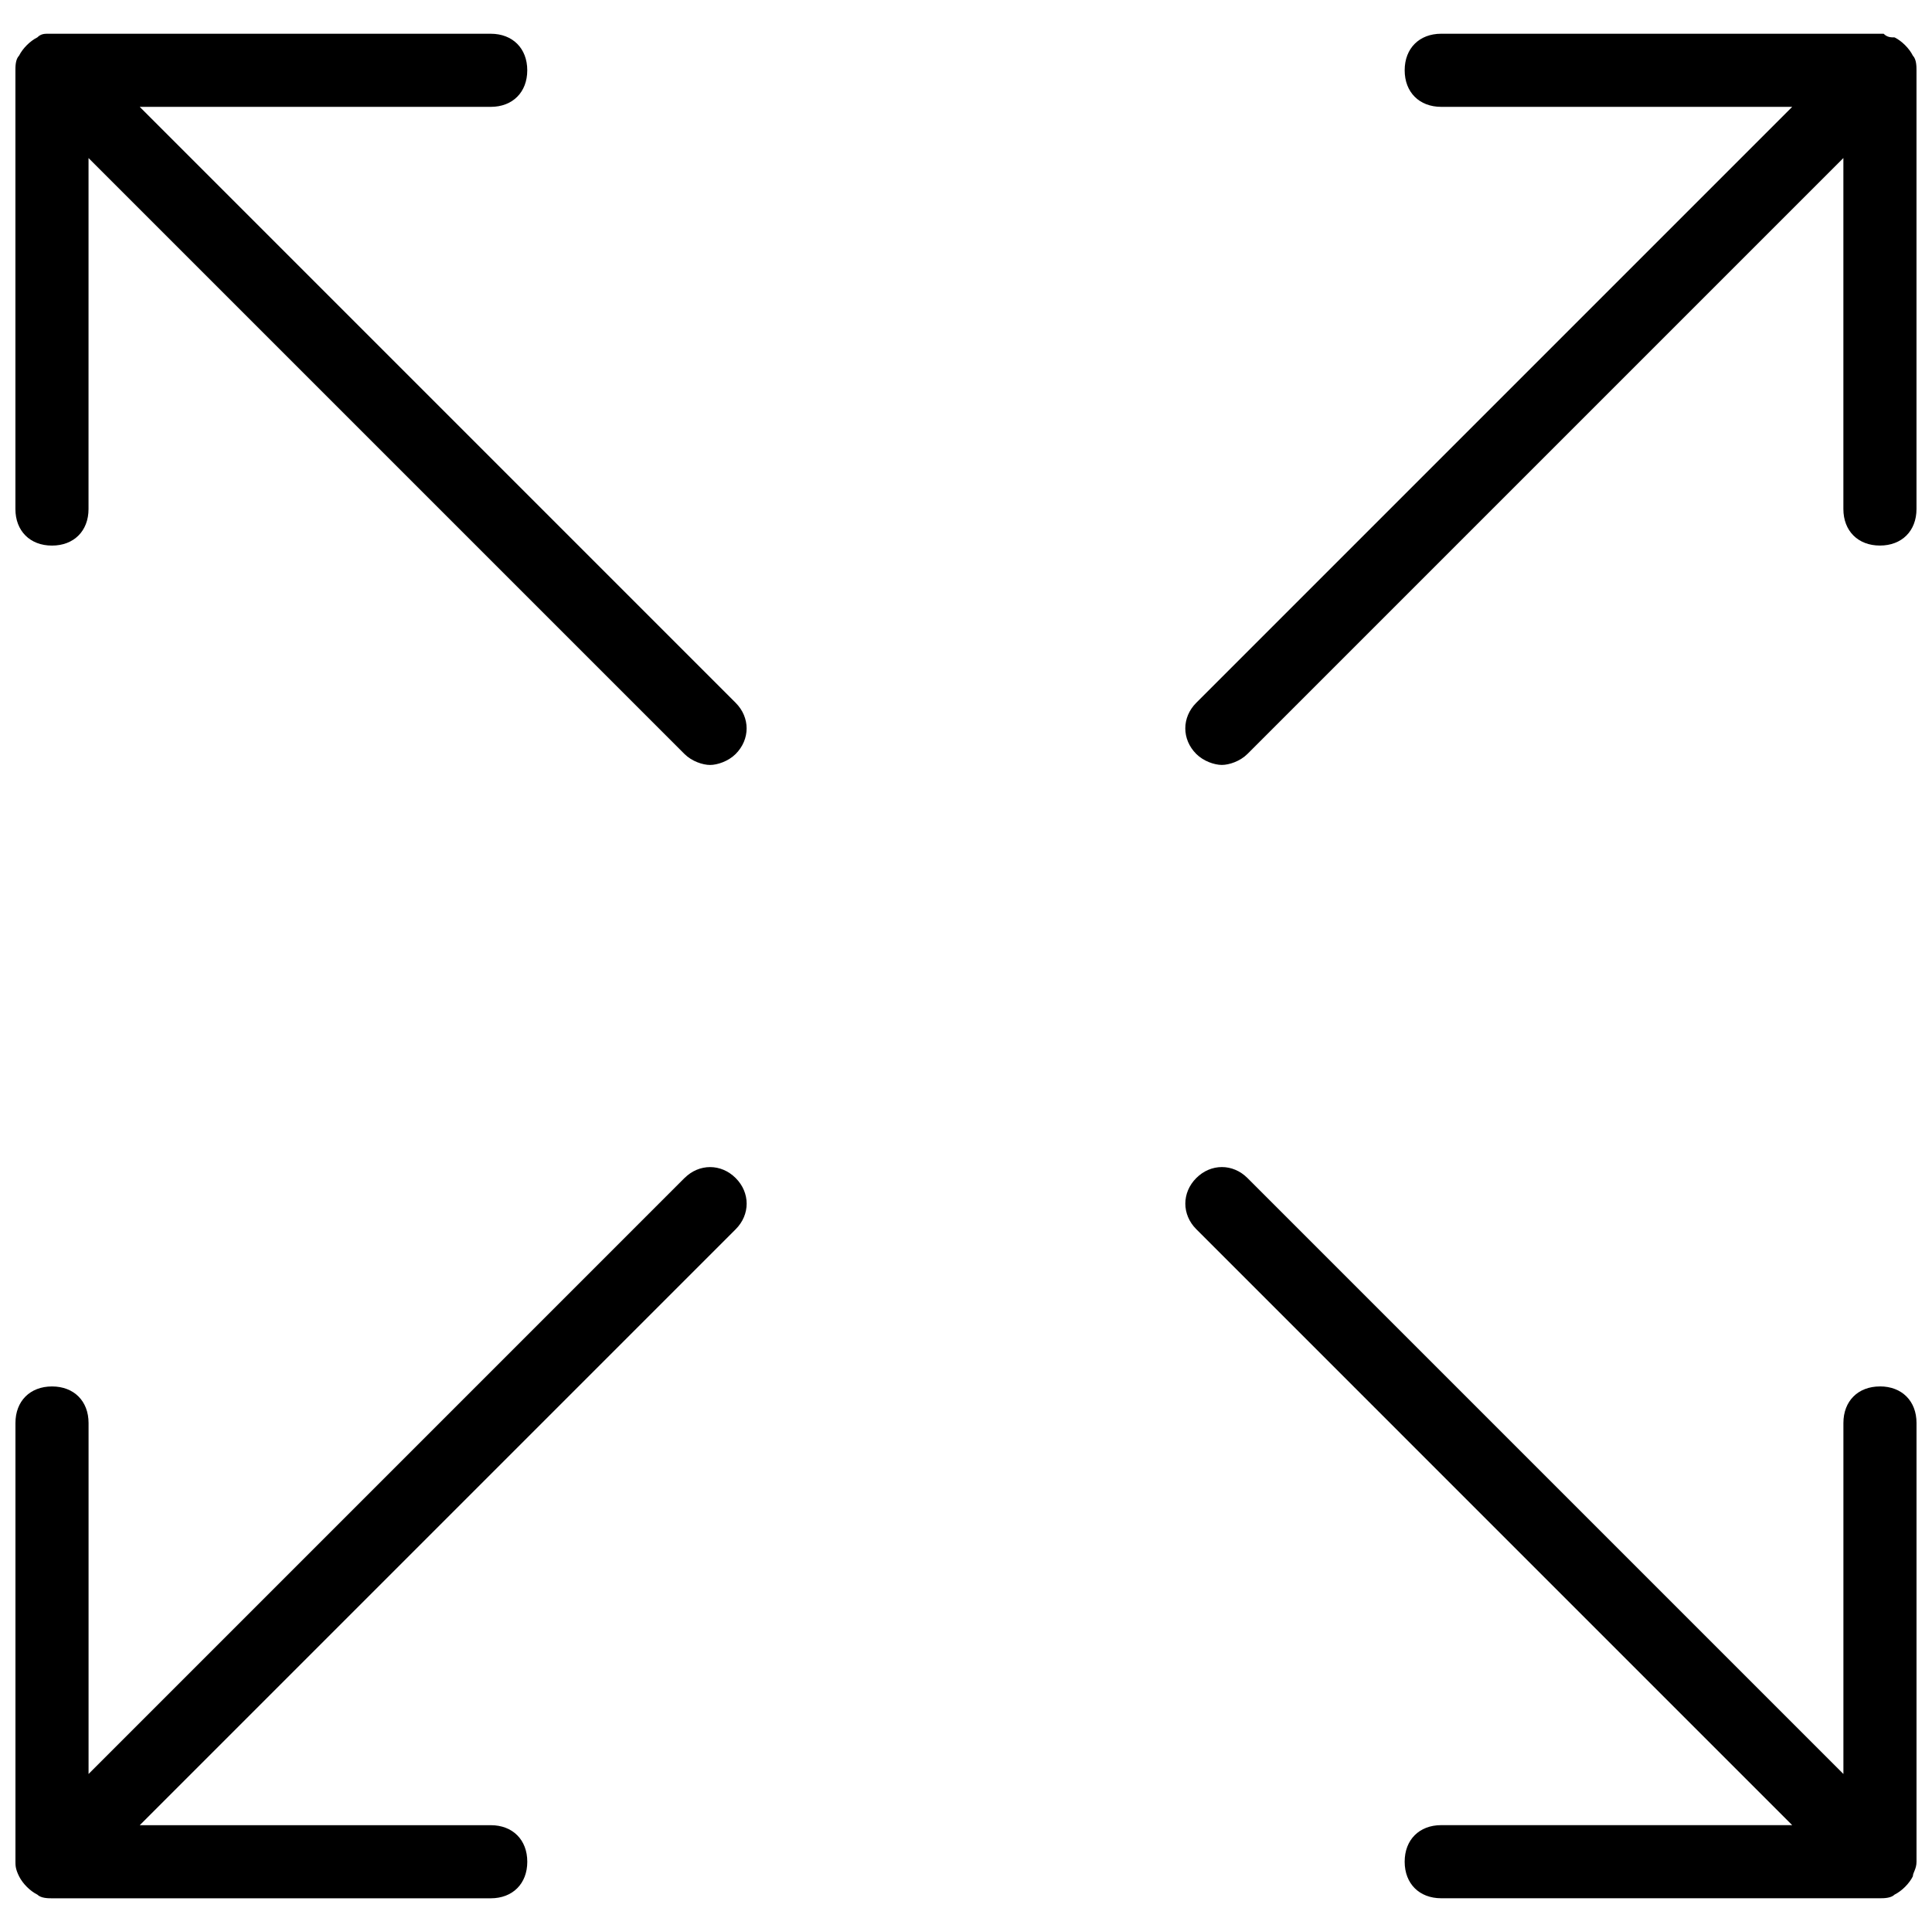 <?xml version="1.0" encoding="UTF-8"?>
<!-- Uploaded to: SVG Repo, www.svgrepo.com, Generator: SVG Repo Mixer Tools -->
<svg width="800px" height="800px" version="1.1" viewBox="144 144 512 512" xmlns="http://www.w3.org/2000/svg">
 <defs>
  <clipPath id="a">
   <path d="m148.09 152h503.81v496h-503.81z"/>
  </clipPath>
 </defs>
 <g clip-path="url(#a)">
  <path d="m642.21 511.42c-5.812 0-9.688 3.875-9.688 9.688v93.012l-157.93-157.93c-3.875-3.875-9.688-3.875-13.562 0s-3.875 9.688 0 13.562l157.92 157.93h-93.012c-5.812 0-9.688 3.875-9.688 9.688s3.875 9.688 9.688 9.688h116.27c0.969 0 2.906 0 3.875-0.969 1.938-0.969 3.875-2.906 4.844-4.844 0-0.969 0.969-1.938 0.969-3.875v-116.27c0-5.812-3.875-9.688-9.688-9.688zm-316.82-55.227-157.92 157.93v-93.012c0-5.812-3.875-9.688-9.688-9.688s-9.688 3.875-9.688 9.688v116.27c0 0.969 0 1.938 0.969 3.875s2.906 3.875 4.844 4.844c0.965 0.969 2.902 0.969 3.871 0.969h116.27c5.812 0 9.688-3.875 9.688-9.688s-3.875-9.688-9.688-9.688h-93.012l157.93-157.93c3.875-3.875 3.875-9.688 0-13.562-3.875-3.879-9.691-3.879-13.566-0.004zm325.54-297.44c-0.969-1.938-2.906-3.875-4.844-4.844-0.969 0-1.938 0-2.906-0.969h-0.969-116.27c-5.812 0-9.688 3.875-9.688 9.688s3.875 9.688 9.688 9.688h93.012l-157.93 157.93c-3.875 3.875-3.875 9.688 0 13.562 1.938 1.938 4.844 2.906 6.781 2.906s4.844-0.969 6.781-2.906l157.93-157.93v93.012c0 5.812 3.875 9.688 9.688 9.688s9.688-3.875 9.688-9.688v-116.27c0-0.969 0-2.906-0.969-3.875zm-469.9 13.566h93.012c5.812 0 9.688-3.875 9.688-9.688s-3.875-9.688-9.688-9.688l-116.27-0.004h-0.969c-0.969 0-1.938 0-2.906 0.969-1.938 0.969-3.875 2.906-4.844 4.844-0.969 0.969-0.969 2.906-0.969 3.875v116.27c0 5.812 3.875 9.688 9.688 9.688s9.688-3.875 9.688-9.688l0.004-93.012 157.93 157.93c1.938 1.938 4.844 2.906 6.781 2.906s4.844-0.969 6.781-2.906c3.875-3.875 3.875-9.688 0-13.562z"/>
 </g>
</svg>